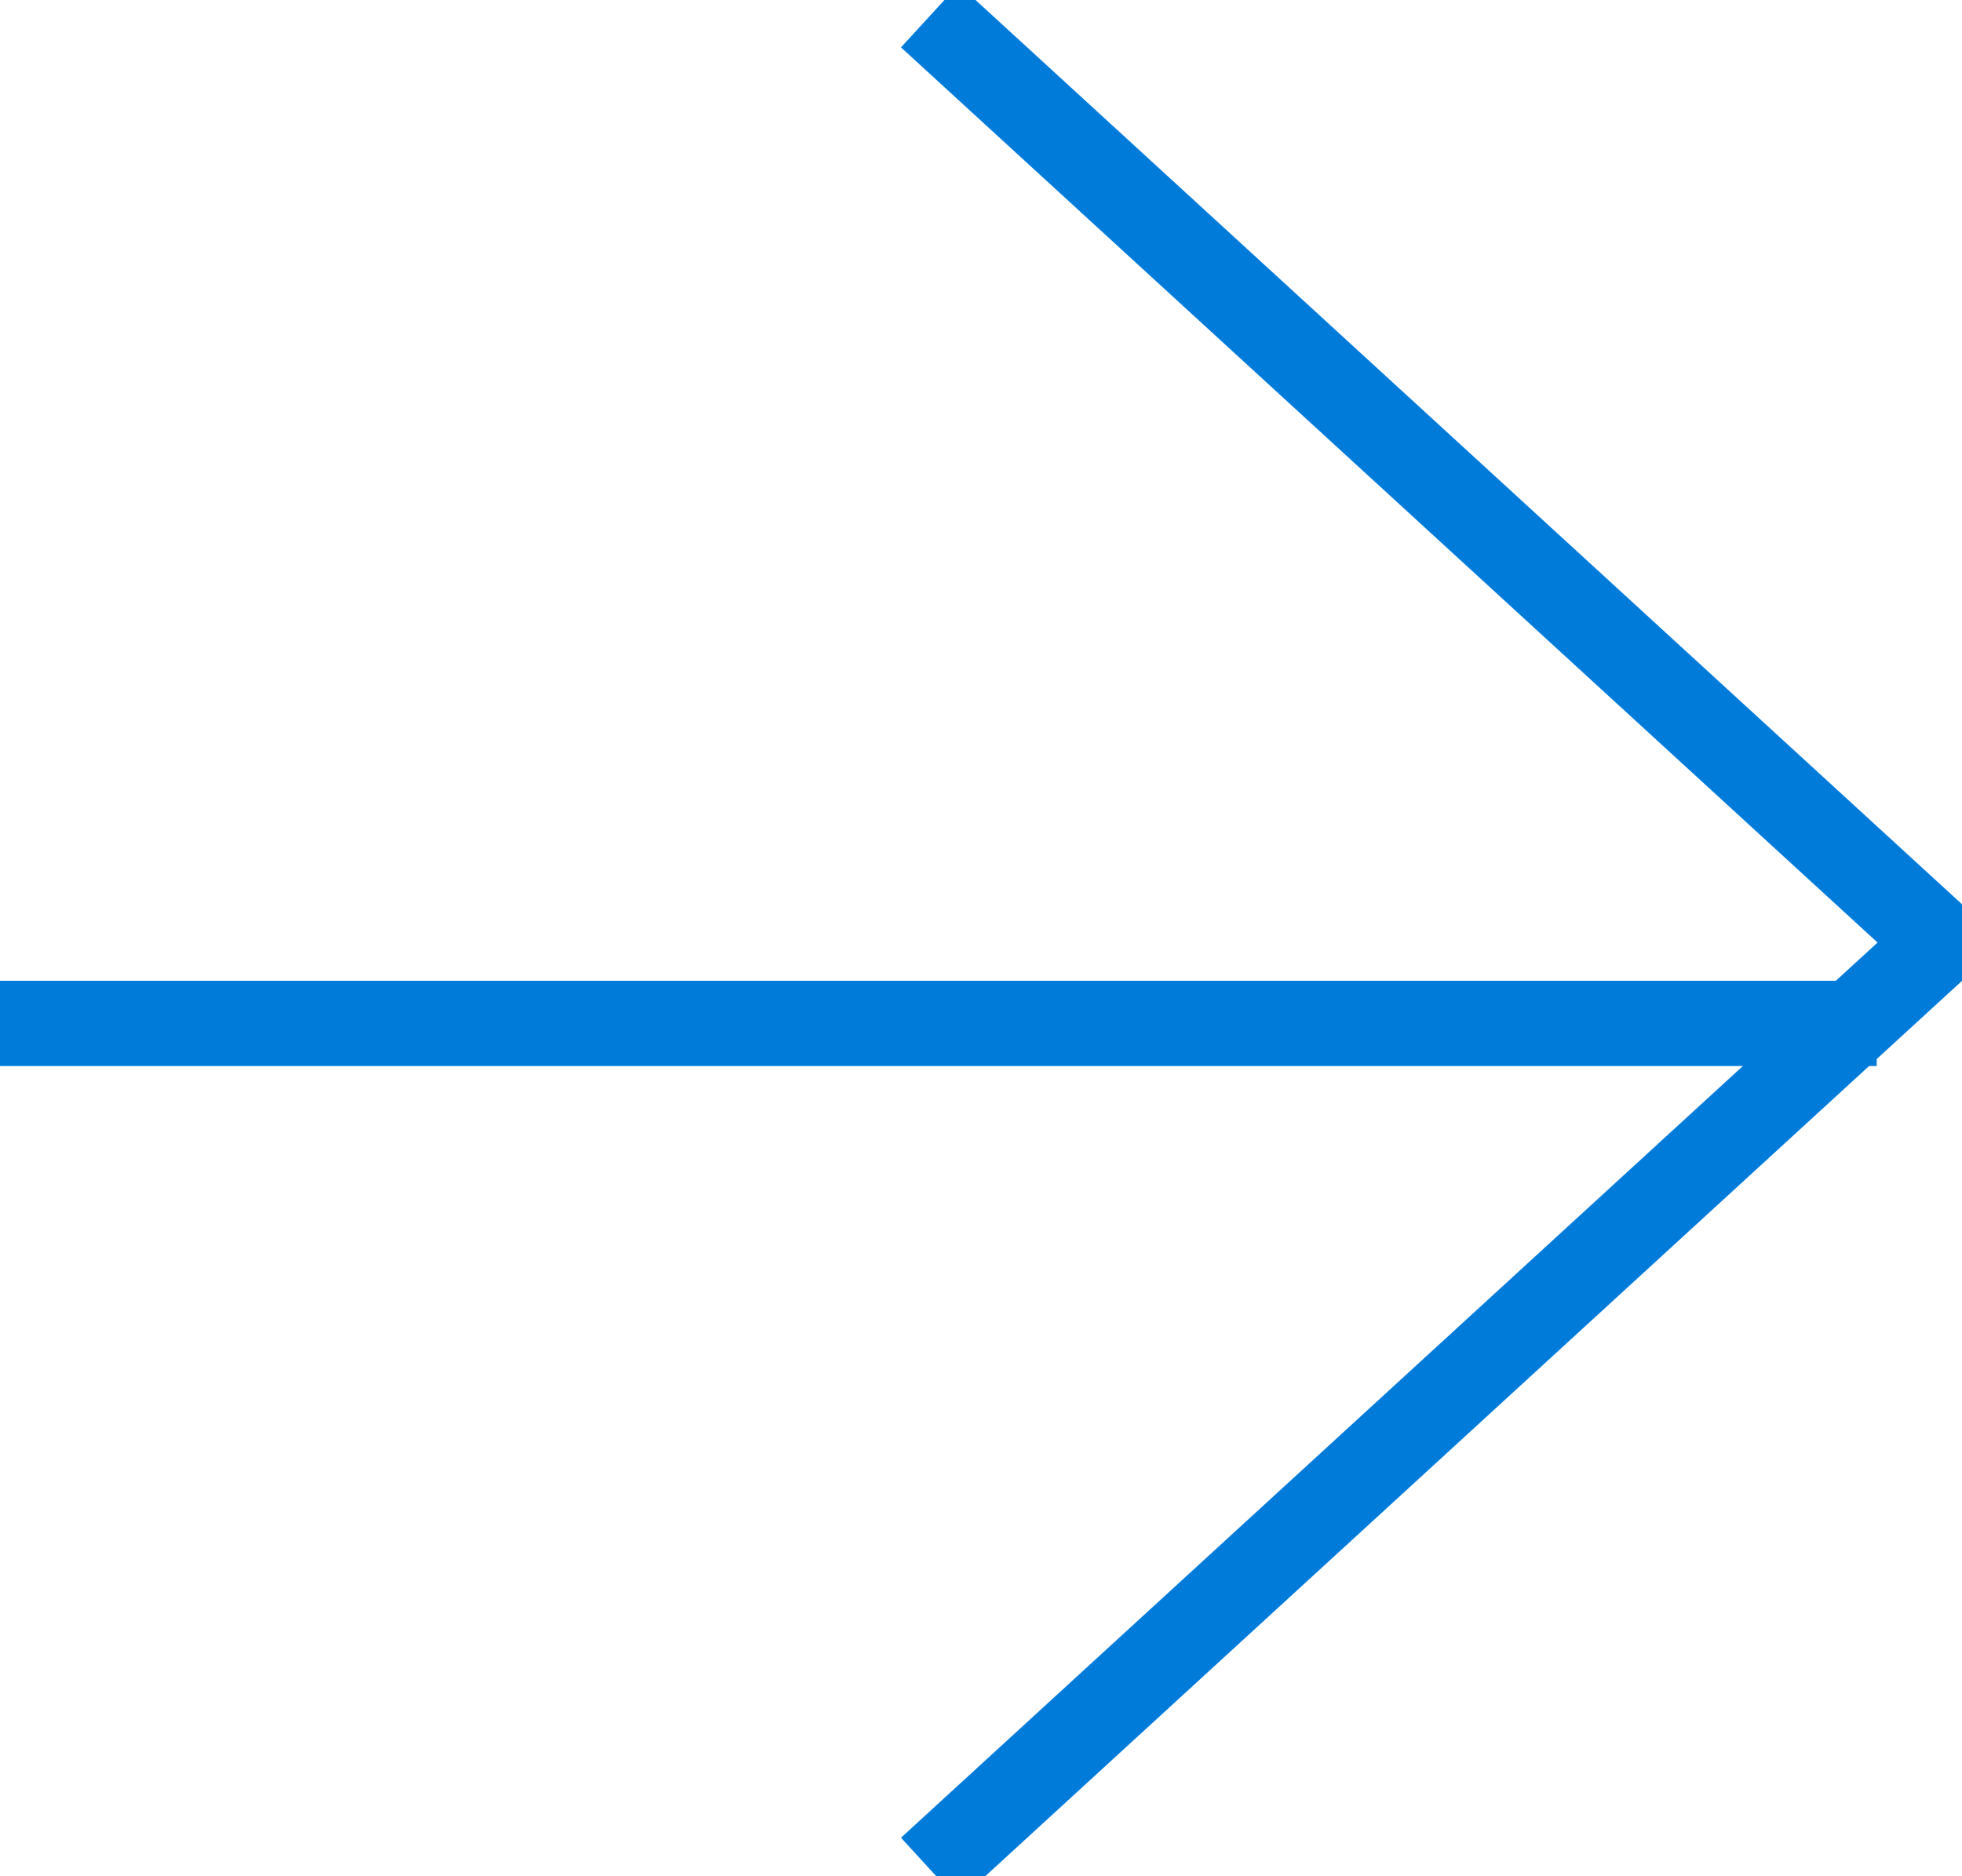 <svg xmlns="http://www.w3.org/2000/svg" width="23" height="22"><defs><style>.arrow-1{fill:none;stroke:#007bda;stroke-width:1px;fill-rule:evenodd}</style></defs><path d="m10.9.187 11.85 10.865L10.9 21.917" class="arrow-1"/><path d="M22 12H0" class="arrow-1"/></svg>